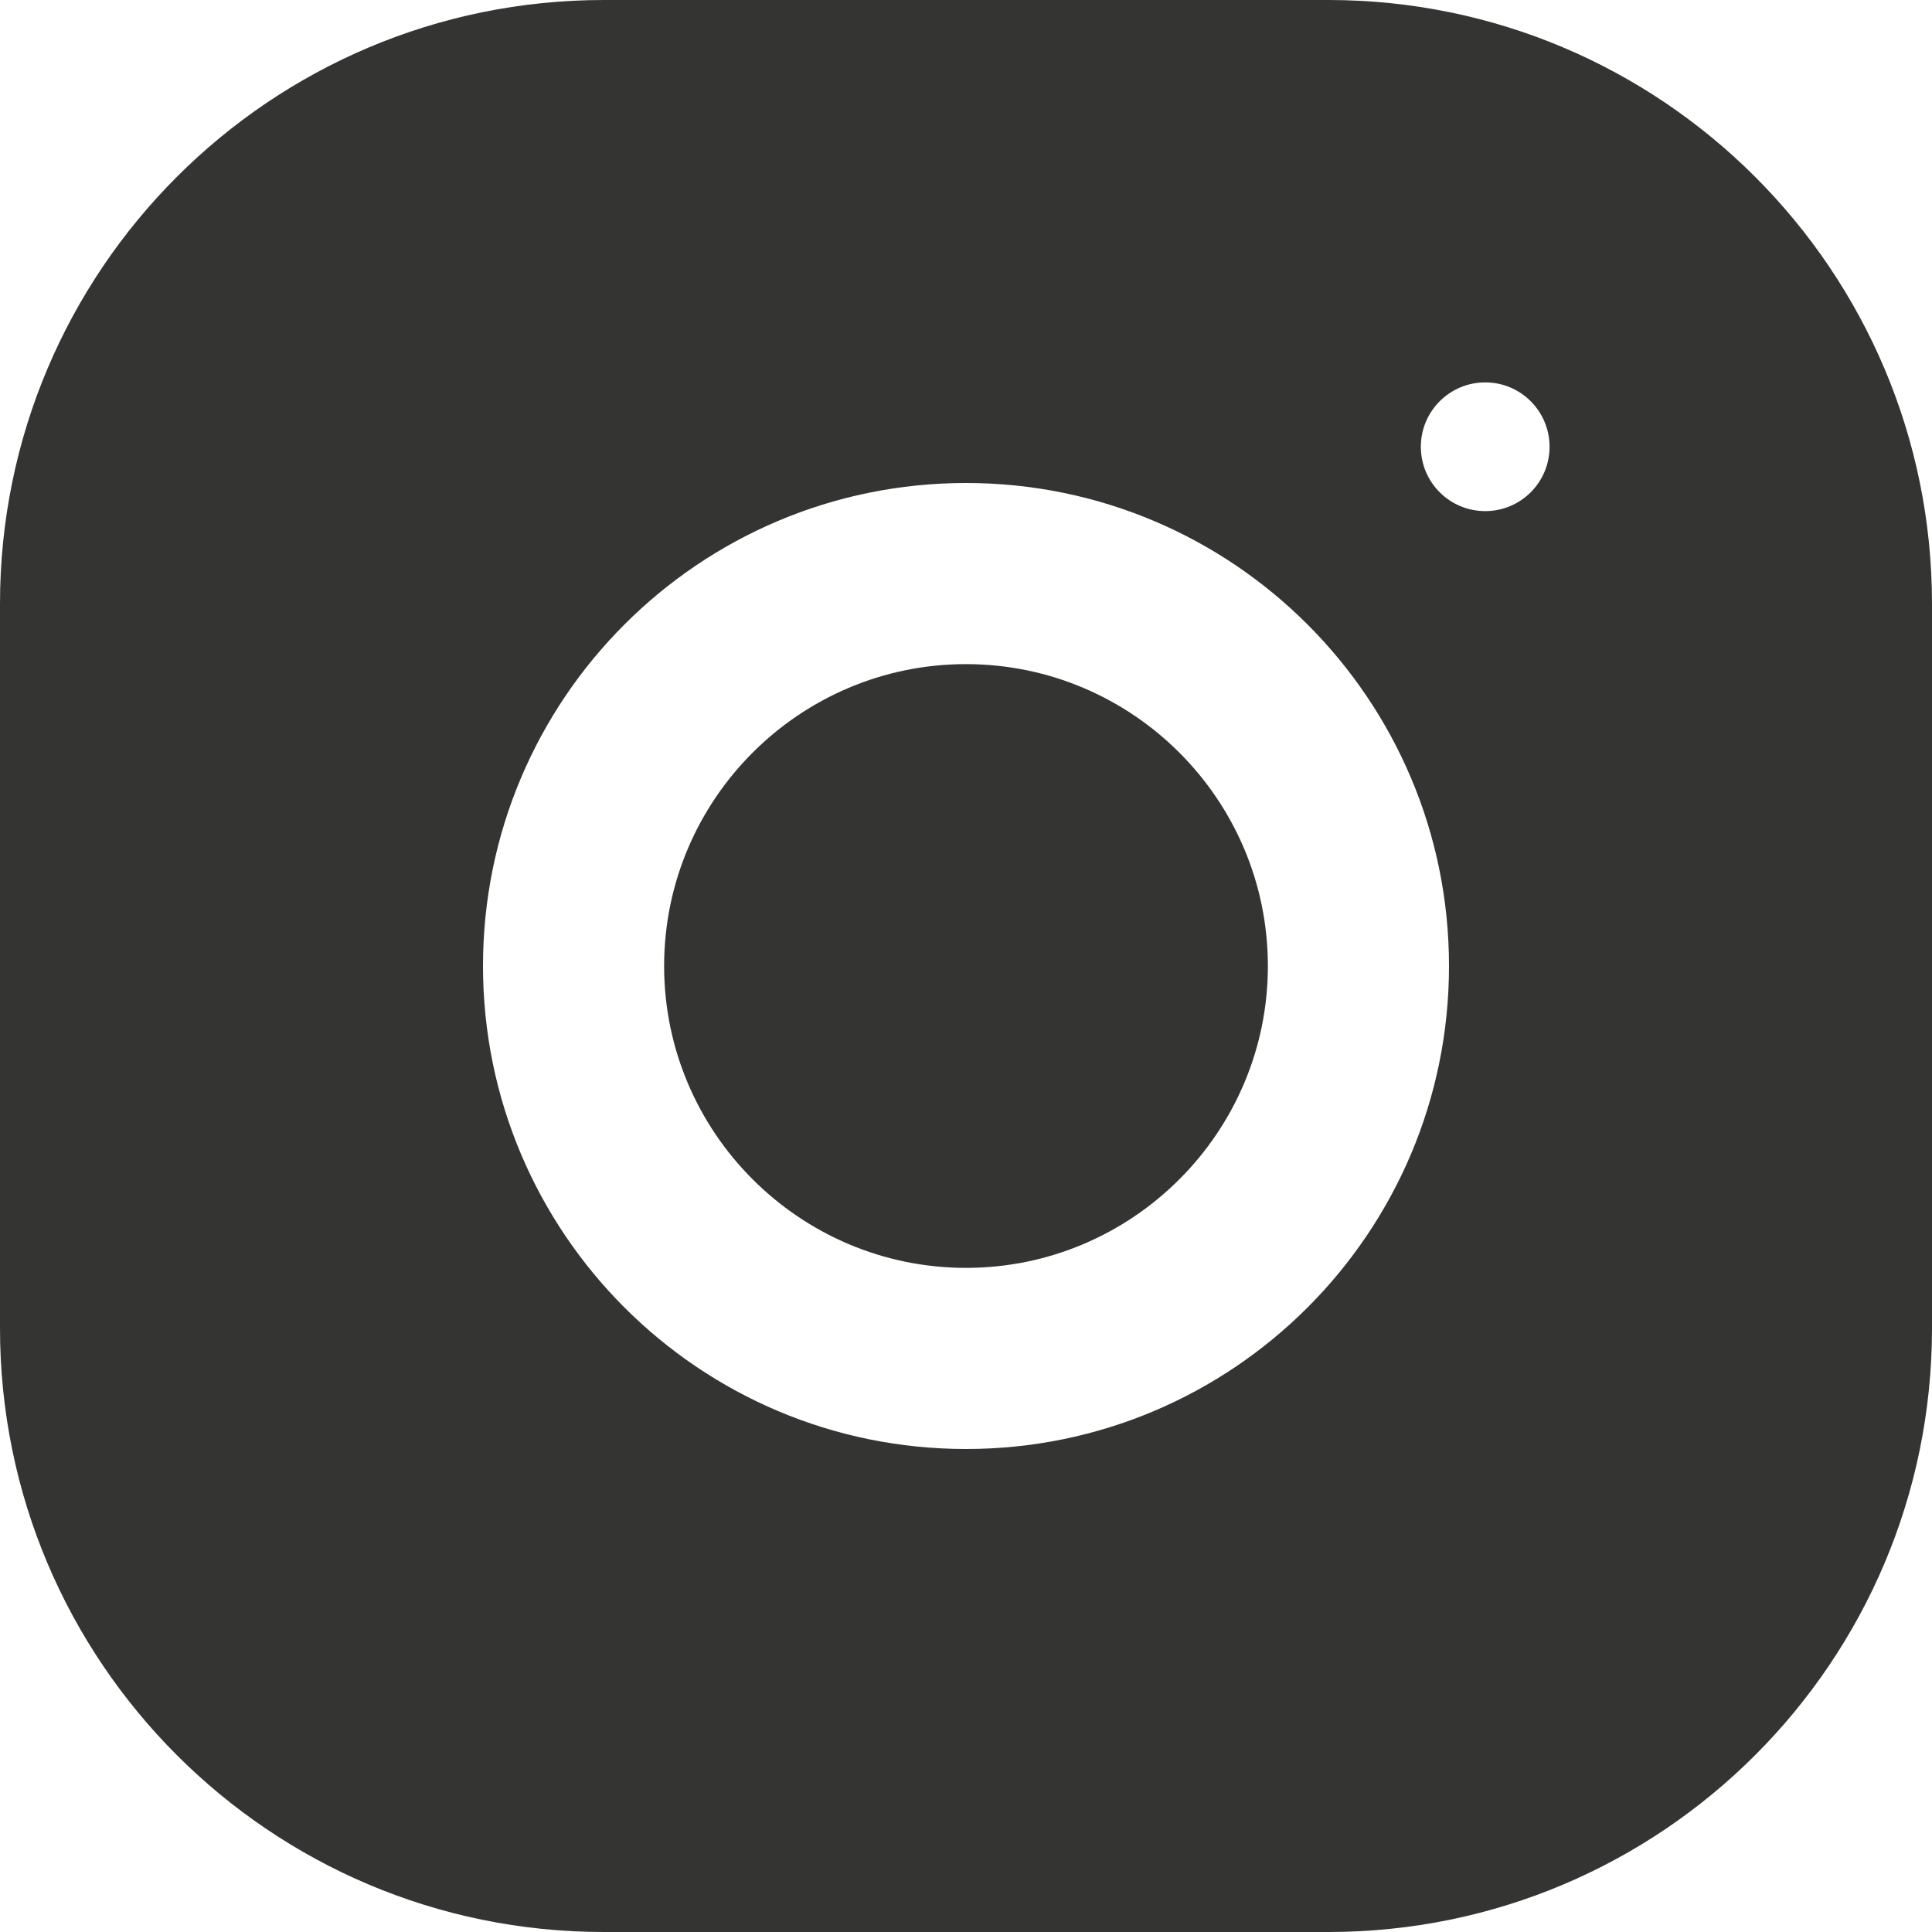 <svg 
 xmlns="http://www.w3.org/2000/svg"
 xmlns:xlink="http://www.w3.org/1999/xlink"
 width="40px" height="40px">
<path fill-rule="evenodd"  fill="rgb(52, 52, 51)"
 d="M27.500,40.000 L12.500,40.000 C5.597,40.000 -0.000,34.402 -0.000,27.500 L-0.000,12.500 C-0.000,5.597 5.597,-0.000 12.500,-0.000 L27.500,-0.000 C34.402,-0.000 40.000,5.597 40.000,12.500 L40.000,27.500 C40.000,34.402 34.402,40.000 27.500,40.000 ZM30.750,10.582 C30.014,10.582 29.417,9.986 29.417,9.250 C29.417,8.514 30.014,7.917 30.750,7.917 C31.486,7.917 32.082,8.514 32.082,9.250 C32.082,9.986 31.486,10.582 30.750,10.582 ZM20.000,30.000 C14.477,30.000 10.000,25.522 10.000,20.000 C10.000,14.477 14.477,10.000 20.000,10.000 C25.522,10.000 30.000,14.477 30.000,20.000 C30.000,25.522 25.522,30.000 20.000,30.000 ZM20.000,13.750 C16.555,13.750 13.750,16.552 13.750,20.000 C13.750,23.445 16.555,26.250 20.000,26.250 C23.445,26.250 26.250,23.445 26.250,20.000 C26.250,16.552 23.445,13.750 20.000,13.750 Z"/>
</svg>